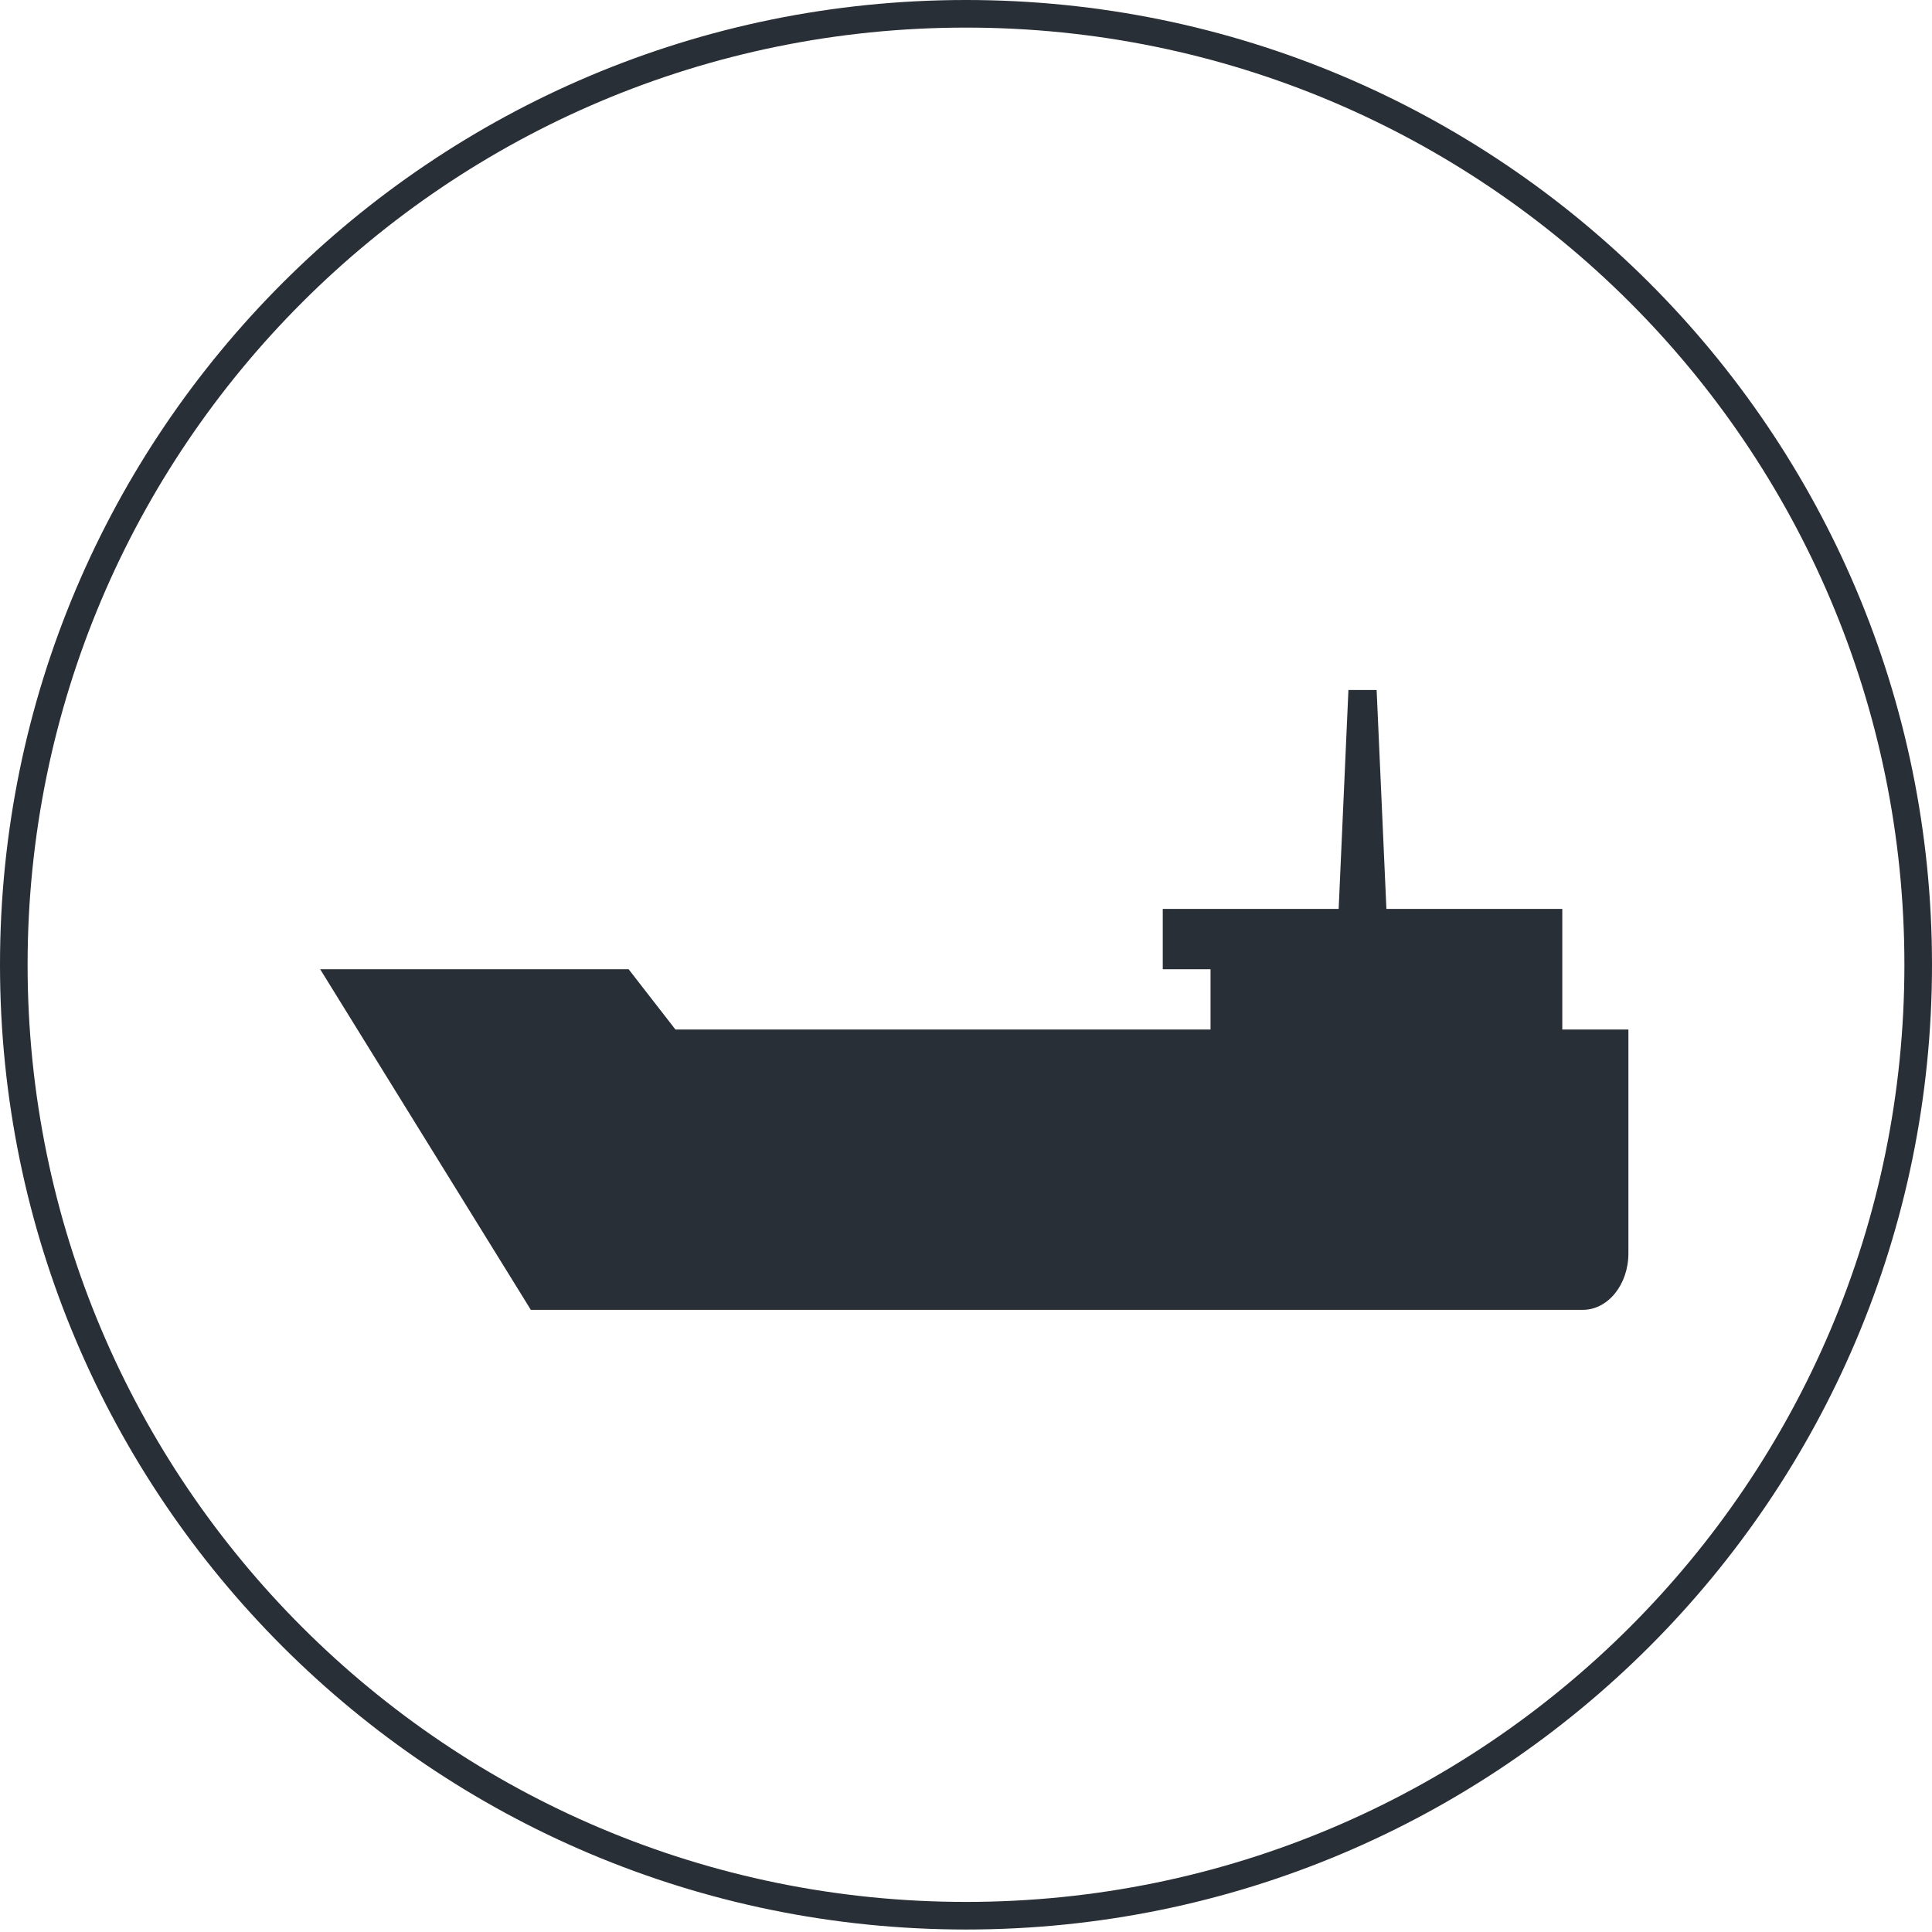 <svg xmlns="http://www.w3.org/2000/svg" viewBox="0 0 70 70"><path fill="#292f36" d="M35 0c19.33 0 35 15.65 35 34.955S54.33 69.91 35 69.91 0 54.26 0 34.955 15.67 0 35 0zm0 1C16.222 1 1 16.202 1 34.955S16.222 68.91 35 68.91s34-15.202 34-33.955S53.778 1 35 1zm14.878 24l.354 7.931h6.373v4.371h1.155 0H59v8.11c0 1.129-.739 2.046-1.652 2.046h0-38.115L11.6 35.117h11.176l1.697 2.185H43.86v-2.185h-1.731v-2.185h6.373L48.856 25h1.022z" fill-rule="evenodd"/></svg>